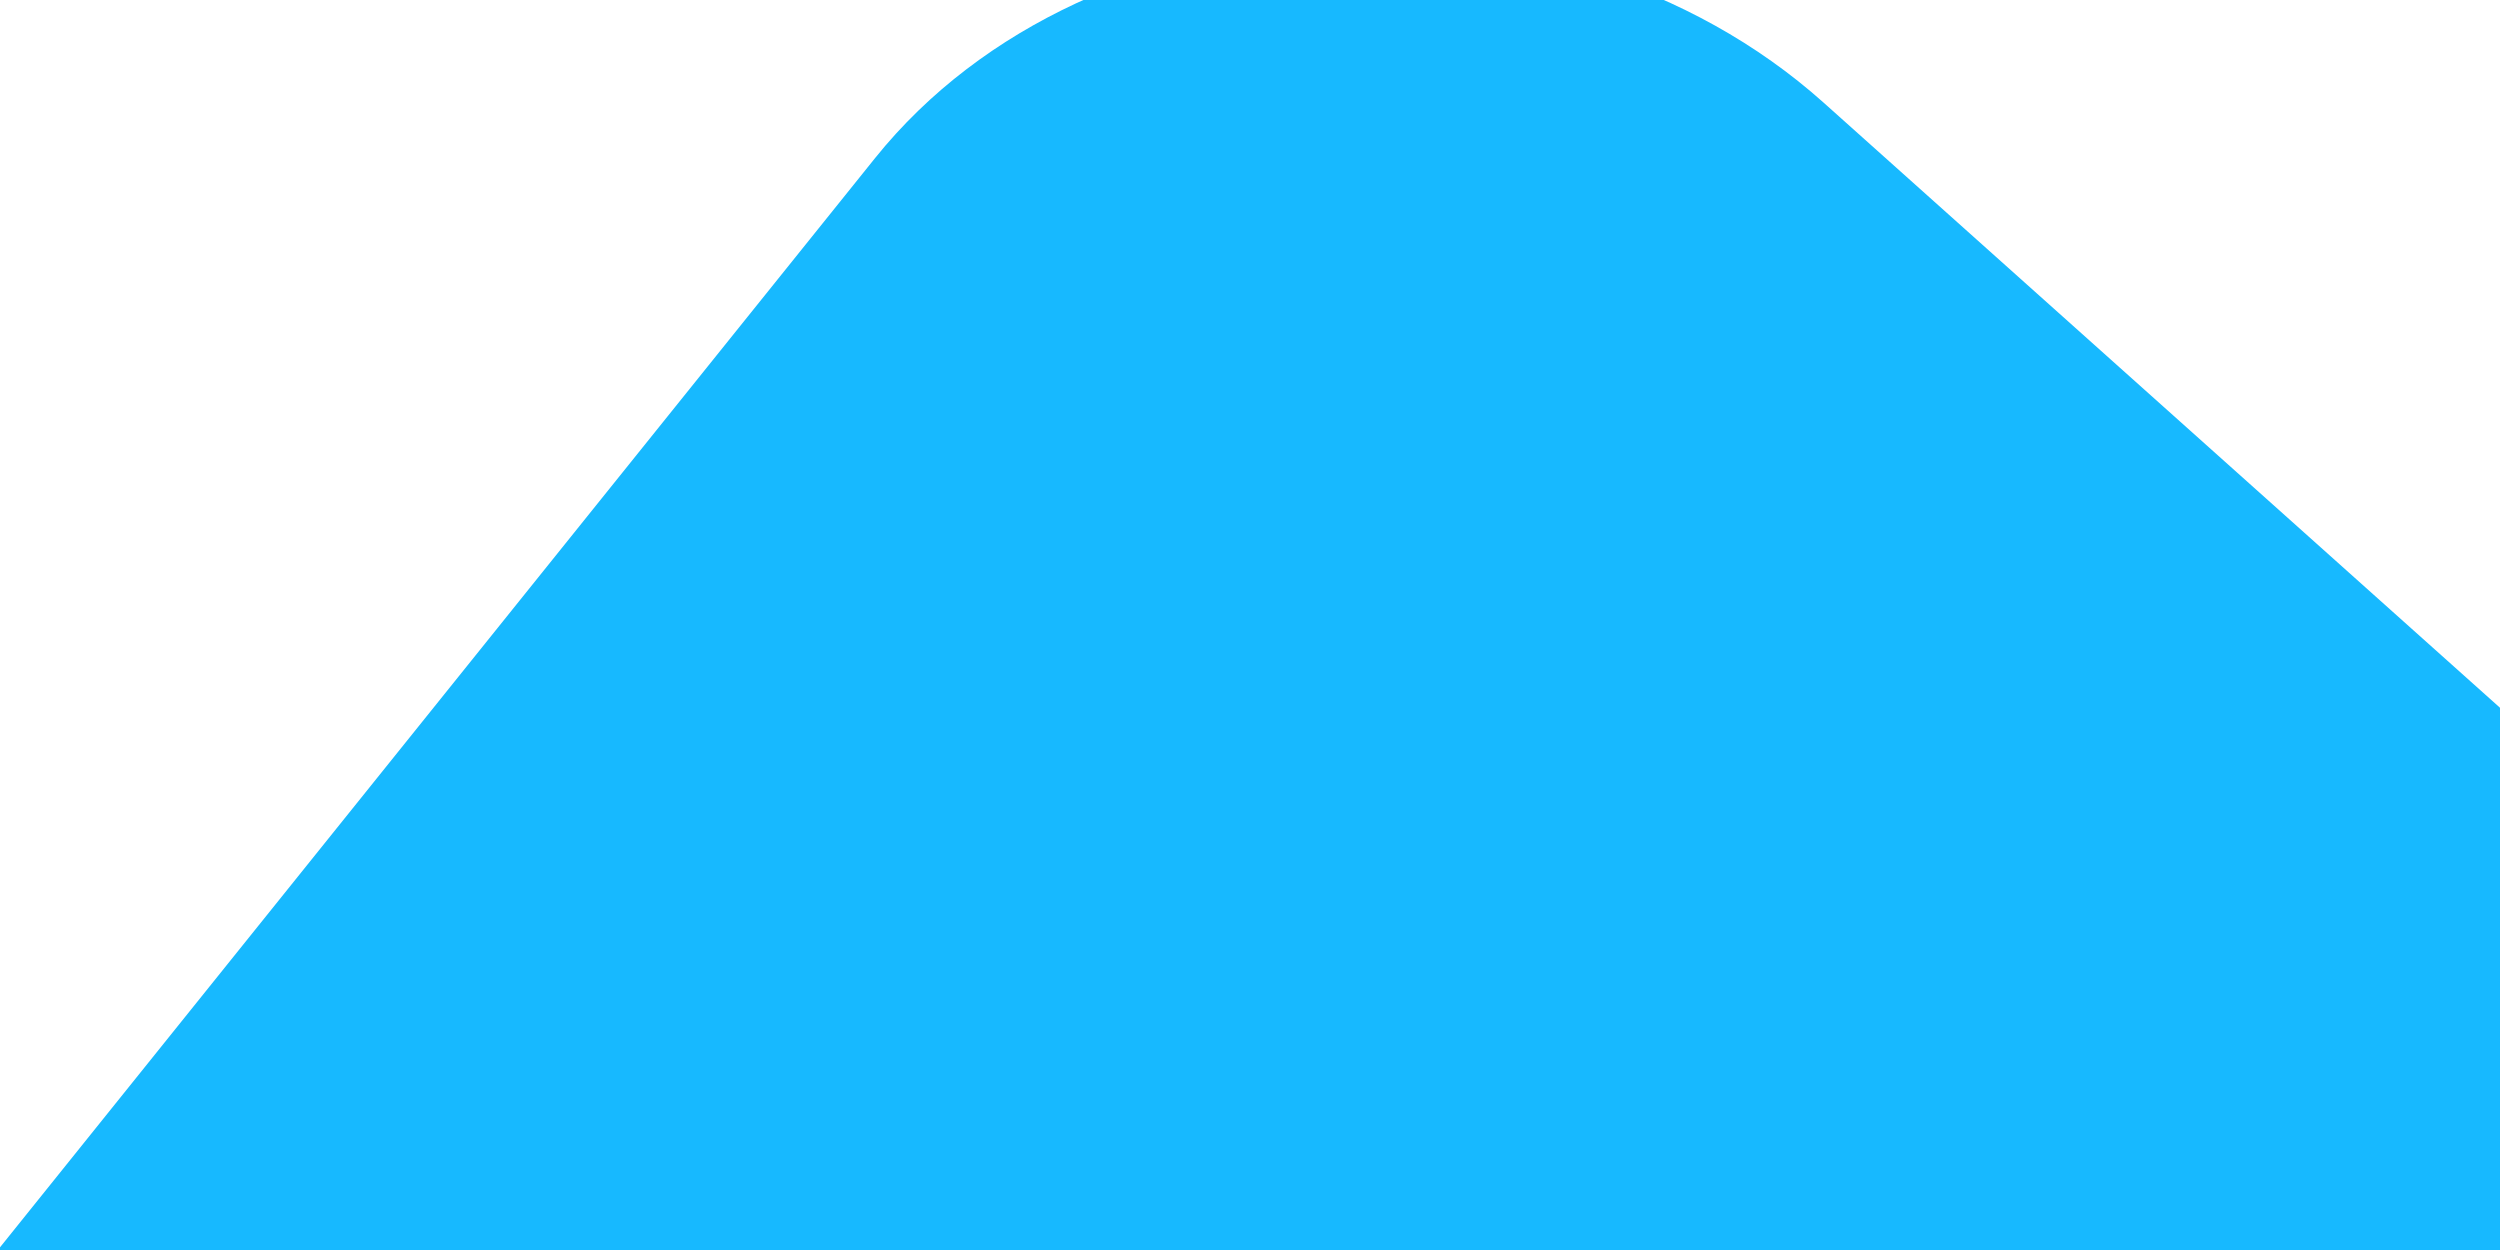 <svg width="200" height="100" viewBox="0 0 200 100" fill="none" xmlns="http://www.w3.org/2000/svg">
<g clip-path="url(#clip0_193_489)">
<path d="M91.323 149.408L-232.464 444.462C-233.587 445.841 -234.988 447.055 -236.605 448.056C-253.061 458.23 -274.676 441.689 -263.347 427.589L70.01 12.642C87.16 -8.705 124.544 -10.883 145.898 8.22L263.65 113.563L204.553 150.103L91.323 149.408Z" fill="#17B9FF"/>
</g>
<defs>
<clipPath id="clip0_193_489">
<rect width="200" height="100" fill="white"/>
</clipPath>
</defs>
</svg>
